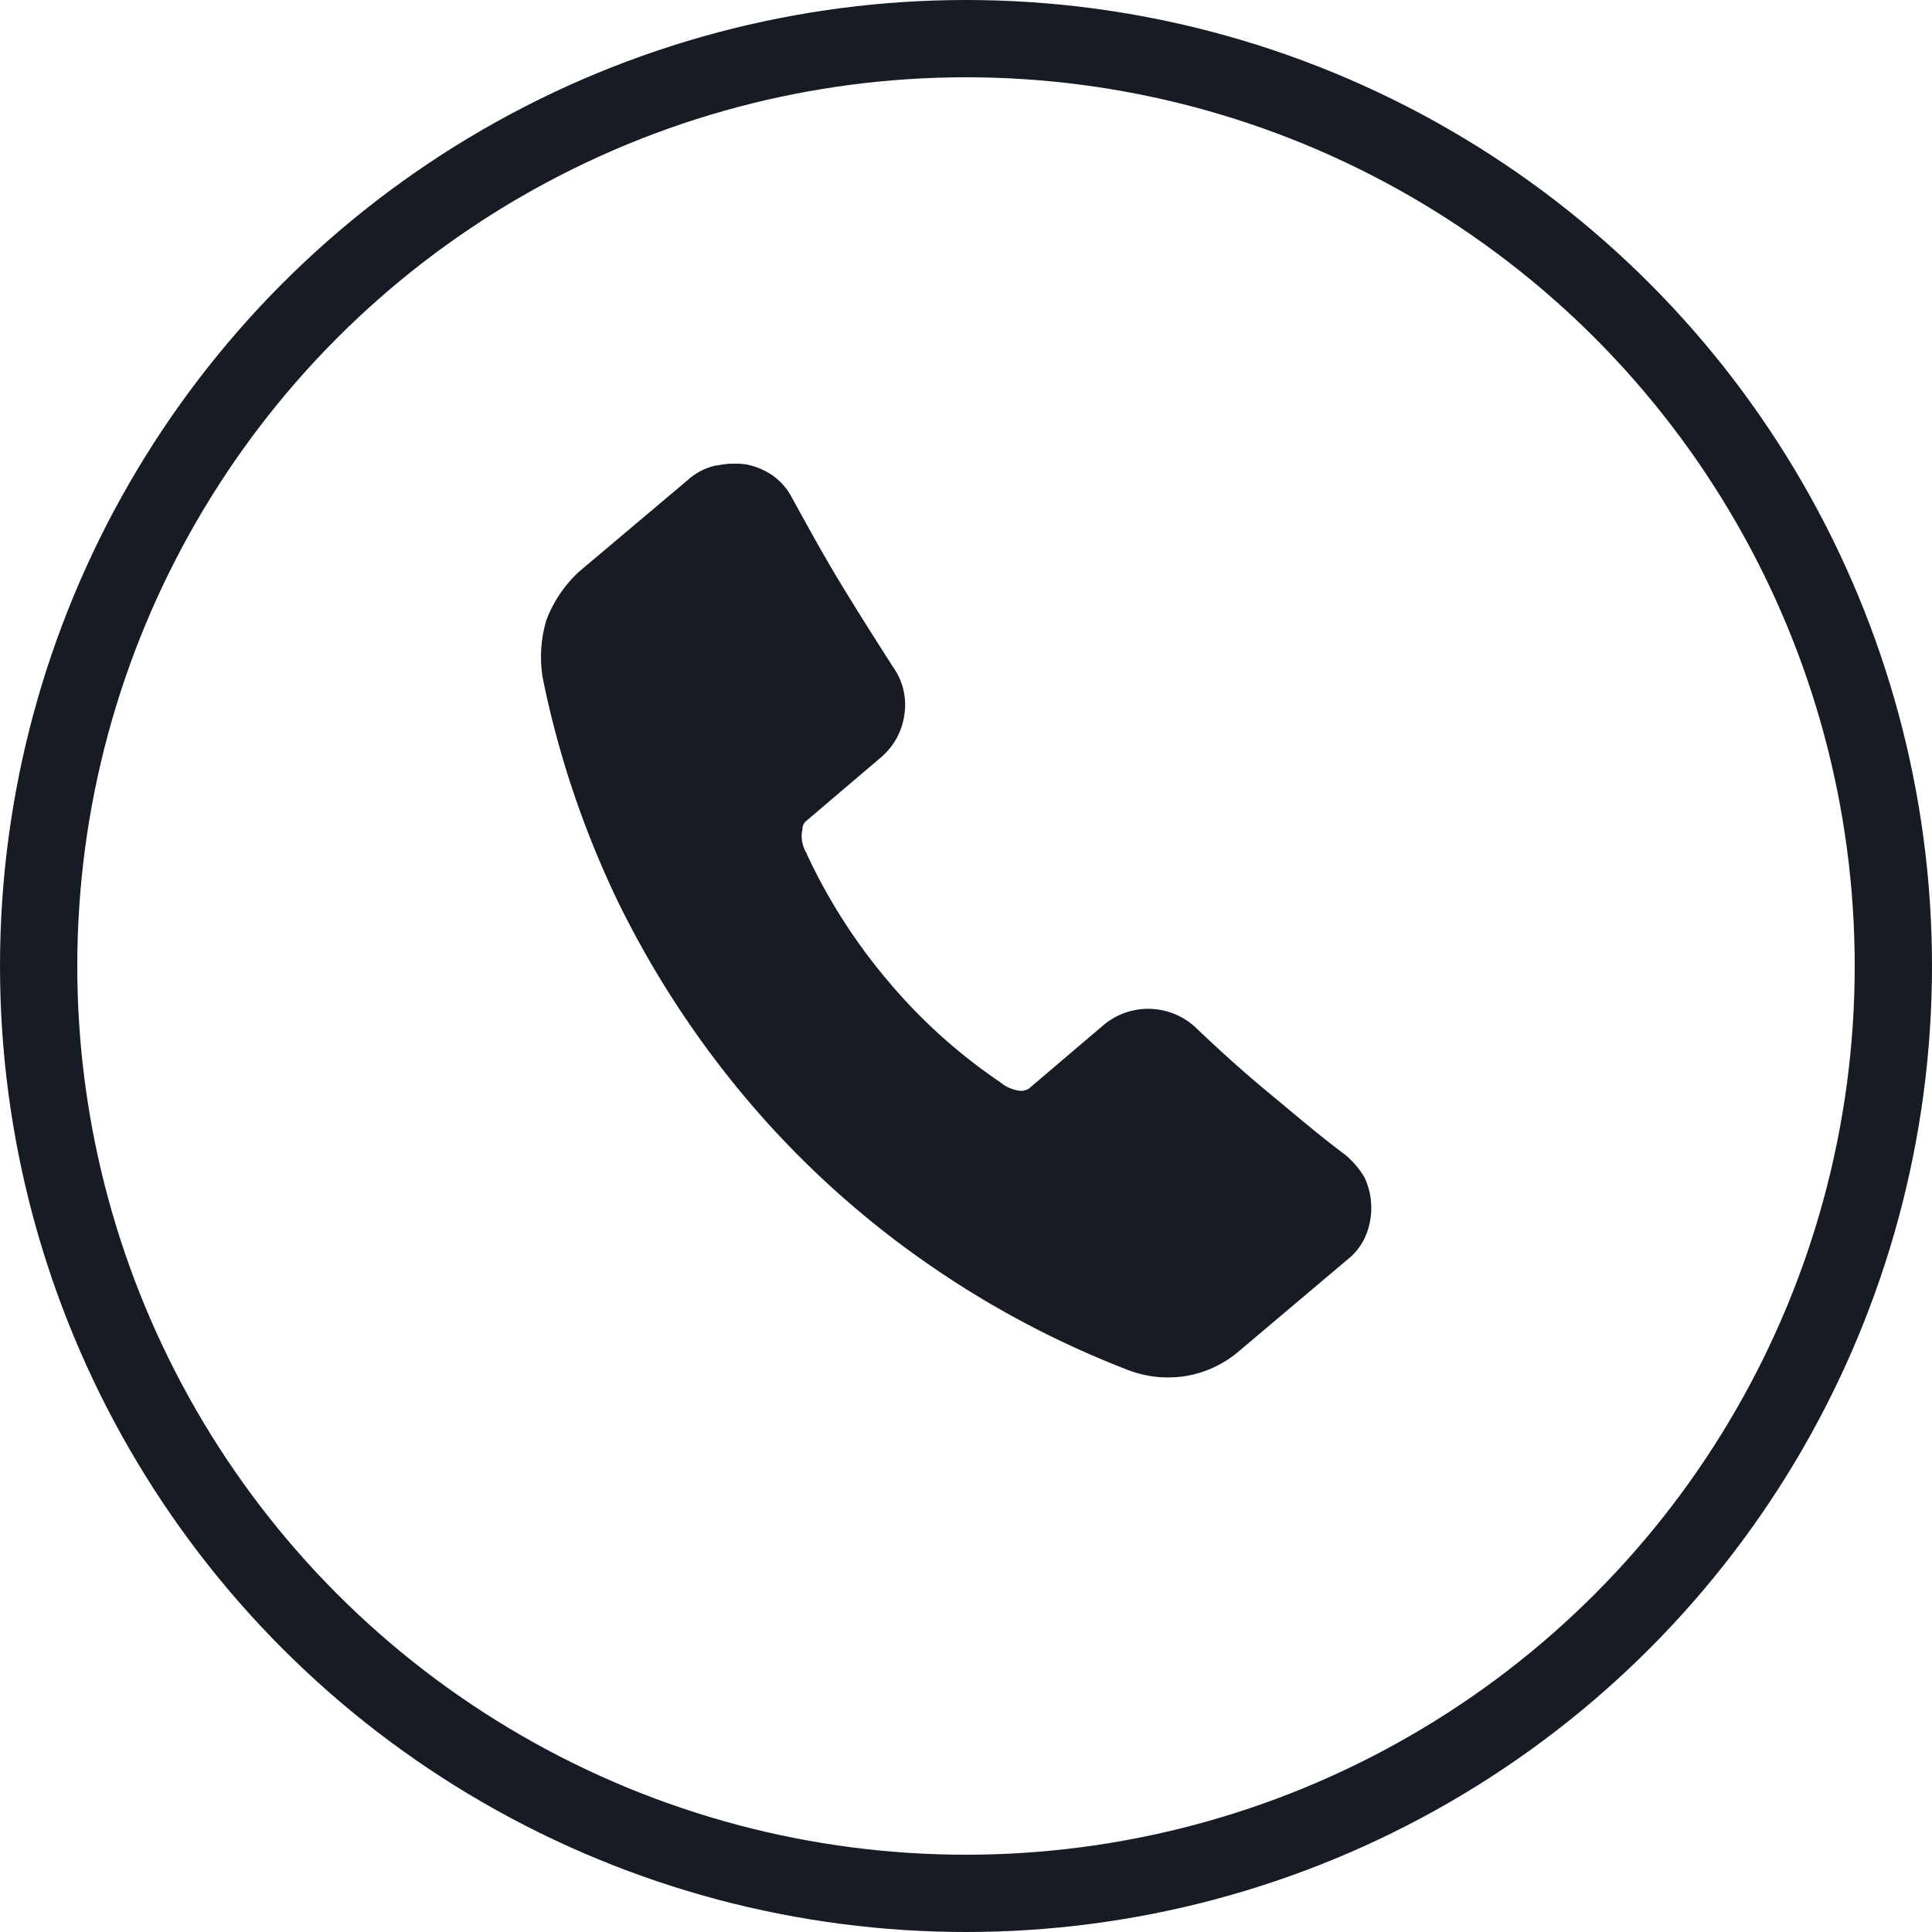 <svg xmlns="http://www.w3.org/2000/svg" xmlns:xlink="http://www.w3.org/1999/xlink" width="25" height="25" viewBox="0 0 25 25">
  <defs>
    <clipPath id="clip-path">
      <rect id="Rectangle_870" data-name="Rectangle 870" width="10.745" height="11.825" fill="#161b24"/>
    </clipPath>
  </defs>
  <g id="Group_2631" data-name="Group 2631" transform="translate(-267 -158)">
    <g id="Ellipse_51" data-name="Ellipse 51" transform="translate(267 158)" fill="none" stroke="#161b24" stroke-width="1">
      <circle cx="12.5" cy="12.5" r="12.5" stroke="none"/>
      <circle cx="12.5" cy="12.5" r="12" fill="none"/>
    </g>
    <g id="Group_2421" data-name="Group 2421" transform="translate(274 164)">
      <g id="Group_2419" data-name="Group 2419" clip-path="url(#clip-path)">
        <path id="Path_21189" data-name="Path 21189" d="M3.439,5.05A7.331,7.331,0,0,0,4.513,6.72,7.048,7.048,0,0,0,5.937,8a.492.492,0,0,0,.276.116.209.209,0,0,0,.1-.029l.973-.828a.9.9,0,0,1,1.177.029c.32.305.625.581.959.857s.654.552.988.8a1.139,1.139,0,0,1,.247.291.934.934,0,0,1,.015.755.781.781,0,0,1-.233.305L9.031,11.485a1.412,1.412,0,0,1-.683.32,1.446,1.446,0,0,1-.741-.073A12.3,12.3,0,0,1,4.92,10.294,12.048,12.048,0,0,1,2.669,8.231,12.466,12.466,0,0,1,1,5.675,12.32,12.32,0,0,1,.025,2.784a1.66,1.66,0,0,1,.044-.756A1.642,1.642,0,0,1,.49,1.4L1.913.2A.789.789,0,0,1,2.262.024h.015A1.083,1.083,0,0,1,2.654.009.936.936,0,0,1,3,.154.808.808,0,0,1,3.25.445c.2.363.407.741.625,1.1s.45.726.683,1.089a.839.839,0,0,1,.145.61A.881.881,0,0,1,4.4,3.8l-.973.828a.132.132,0,0,0-.043.1.415.415,0,0,0,.058.32" transform="translate(0 0)" fill="#161b24" fill-rule="evenodd"/>
      </g>
    </g>
  </g>
</svg>
